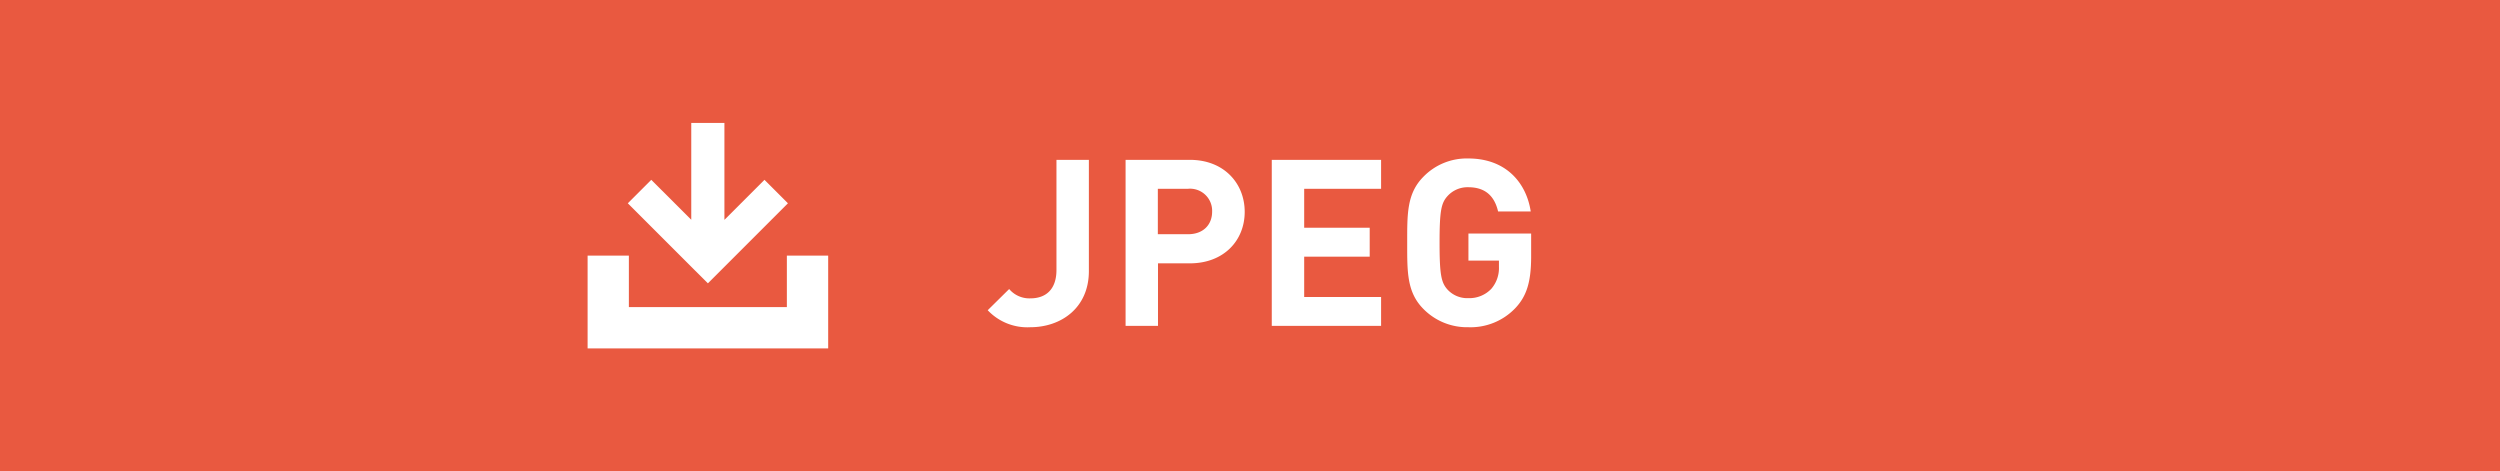 <svg xmlns="http://www.w3.org/2000/svg" viewBox="0 0 472 89"><defs><style>.cls-1{fill:#e95940;}.cls-2{fill:#fff;}</style></defs><title>dl_btn_jpg</title><g id="レイヤー_2" data-name="レイヤー 2"><g id="レイヤー_1-2" data-name="レイヤー 1"><rect class="cls-1" width="472" height="89"/></g><g id="Layer_1" data-name="Layer 1"><polygon class="cls-2" points="148.56 57.98 133.65 57.98 118.73 57.98 118.73 48.26 110.94 48.26 110.94 57.98 110.94 65.43 110.94 65.78 133.65 65.78 156.36 65.78 156.36 65.43 156.36 57.98 156.36 48.26 148.56 48.26 148.56 57.98"/><polygon class="cls-2" points="130.94 50.79 133.65 53.49 133.65 53.49 136.35 50.79 148.76 38.38 144.33 33.95 136.77 41.51 136.77 23.21 133.65 23.21 130.51 23.21 130.51 41.49 122.96 33.95 118.53 38.38 130.94 50.79 130.94 50.79"/><path class="cls-2" d="M194.53,61.78a10.27,10.27,0,0,1-8.05-3.21l4.05-4a5,5,0,0,0,4,1.76c3,0,4.93-1.76,4.93-5.36V30.18h6.12v21C205.58,58.13,200.34,61.78,194.53,61.78Z"/><path class="cls-2" d="M224.63,49.72h-6v11.8h-6.12V30.18h12.15C231.1,30.18,235,34.63,235,40S231.1,49.72,224.63,49.72Zm-.31-14.08H218.6v8.58h5.72c2.77,0,4.53-1.71,4.53-4.27A4.17,4.17,0,0,0,224.32,35.64Z"/><path class="cls-2" d="M240.11,61.52V30.18h20.64v5.46H246.23V43H258.6v5.46H246.23v7.61h14.52v5.46Z"/><path class="cls-2" d="M286.05,58.22a11.67,11.67,0,0,1-8.84,3.56,11.55,11.55,0,0,1-8.45-3.43c-3.17-3.17-3.08-7.09-3.08-12.5s-.09-9.33,3.08-12.5a11.4,11.4,0,0,1,8.45-3.43c7.26,0,11,4.75,11.79,10h-6.16c-.7-3-2.51-4.57-5.63-4.57a5.1,5.1,0,0,0-3.92,1.67c-1.19,1.32-1.5,2.77-1.5,8.8s.31,7.53,1.5,8.85a5.07,5.07,0,0,0,3.92,1.62,5.73,5.73,0,0,0,4.35-1.76A6,6,0,0,0,283,50.38V49.2h-5.76V44.09h11.84v4.58C289.05,53.2,288.25,55.93,286.05,58.22Z"/></g></g></svg>